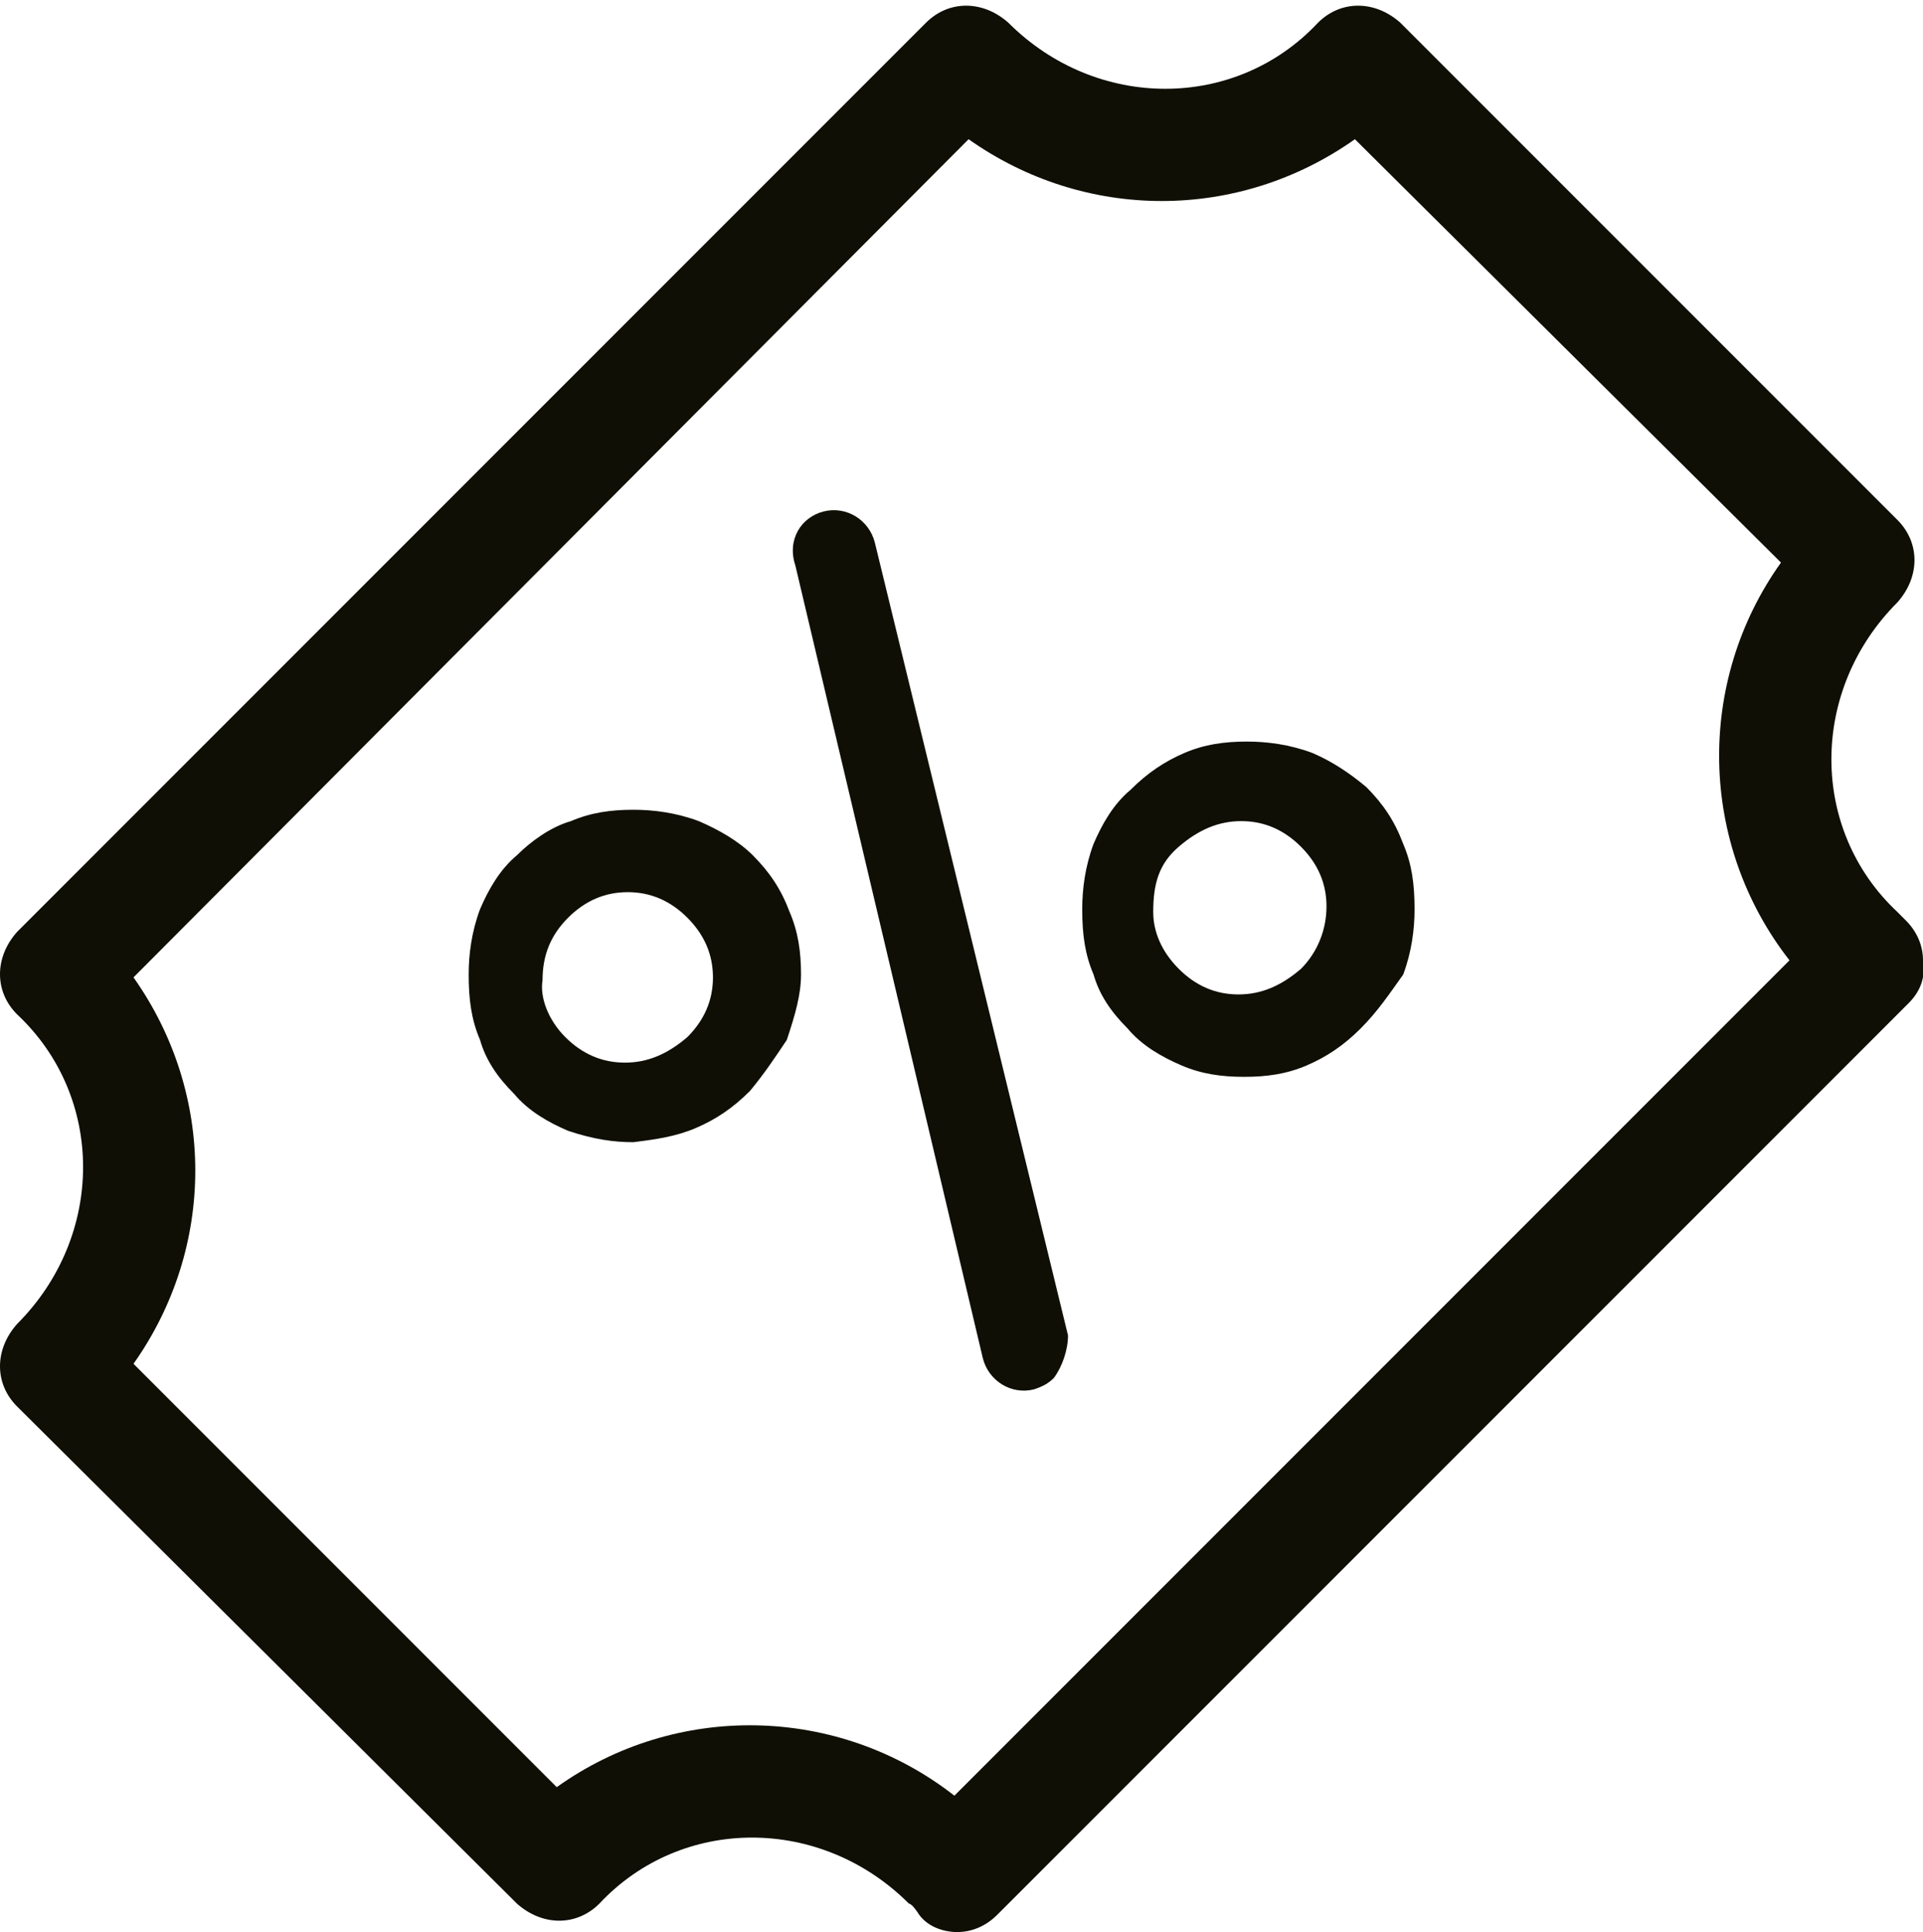 <?xml version="1.0" encoding="utf-8"?>
<!-- Generator: Adobe Illustrator 16.0.0, SVG Export Plug-In . SVG Version: 6.00 Build 0)  -->
<!DOCTYPE svg PUBLIC "-//W3C//DTD SVG 1.1//EN" "http://www.w3.org/Graphics/SVG/1.1/DTD/svg11.dtd">
<svg version="1.1" id="Ebene_1" xmlns="http://www.w3.org/2000/svg" xmlns:xlink="http://www.w3.org/1999/xlink" x="0px" y="0px"
	 width="67.7px" height="68px" viewBox="0 0 67.7 68" style="enable-background:new 0 0 67.7 68;" xml:space="preserve">
<style type="text/css">
<![CDATA[
	.st0{fill:#0F0F05;}
]]>
</style>
<path class="st0" d="M-31.5,53.9l-4.2-26.5c-1.2-7.3-8-13.2-15.3-13.4V9.8c0-5.2-4.3-9.5-9.5-9.5c-5.3,0-9.5,4.3-9.5,9.5V14
	c-7.3,0.2-14.2,6.1-15.3,13.4l-4.2,26.5c-0.6,3.7,0.3,7.2,2.6,9.9c2.3,2.7,5.6,4.1,9.4,4.1h34.2c3.8,0,7.1-1.5,9.4-4.1
	C-31.8,61.1-30.9,57.6-31.5,53.9z M-66.1,18H-55v4.1h-11.1V18z M-60.5,4.3c3.1,0,5.6,2.5,5.6,5.6V14H-66V9.8
	C-66.1,6.8-63.6,4.3-60.5,4.3z M-37.1,61.2c-1.5,1.8-3.8,2.8-6.3,2.8h-34.2c-2.6,0-4.8-1-6.3-2.8s-2.1-4.2-1.7-6.7l4.2-26.5
	c0.9-5.3,6-9.8,11.4-10v4.1h-3.4c-1.1,0-2,0.9-2,2s0.9,2,2,2h25.7c1.1,0,2-0.9,2-2s-0.9-2-2-2H-51V18c5.4,0.2,10.6,4.7,11.4,10
	l4.2,26.5C-35,57-35.6,59.4-37.1,61.2z"/>
<g>
	<path class="st0" d="M67.2,35.3L35.1,67.4c-0.4,0.4-0.9,0.6-1.4,0.6s-1.1-0.2-1.4-0.7c0,0-0.2-0.3-0.3-0.3c-3.1-3.1-8-3.1-10.9,0
		c-0.8,0.8-2,0.8-2.9,0L0.6,49.5c-0.8-0.8-0.8-2,0-2.9c3.1-3.1,3.1-8,0-10.9c-0.8-0.8-0.8-2,0-2.9l32-32c0.8-0.8,2-0.8,2.9,0
		c3.1,3.1,8,3.1,10.9,0c0.8-0.8,2-0.8,2.9,0l17.5,17.5c0.8,0.8,0.8,2,0,2.9c-3.1,3.1-3.1,8,0,10.9l0.3,0.3c0.4,0.4,0.6,0.9,0.6,1.4
		C67.8,34.4,67.6,34.9,67.2,35.3z M33.6,63.2L63,33.8c-3.2-4.1-3.3-9.8-0.3-14l-15-14.9c-4.1,2.9-9.5,2.9-13.6,0L4.7,34.4
		c2.9,4.1,2.9,9.5,0,13.6l14.9,14.9C23.8,59.9,29.5,60,33.6,63.2z"/>
	<g>
		<path class="st0" d="M26.4,38.4c-0.6,0.6-1.2,1-1.9,1.3c-0.7,0.3-1.4,0.4-2.2,0.5c-0.7,0-1.4-0.1-2.3-0.4
			c-0.7-0.3-1.4-0.7-1.9-1.3c-0.6-0.6-1-1.2-1.2-1.9c-0.3-0.7-0.4-1.4-0.4-2.3c0-0.7,0.1-1.5,0.4-2.3c0.3-0.7,0.7-1.4,1.3-1.9
			c0.5-0.5,1.2-1,1.9-1.2c0.7-0.3,1.4-0.4,2.2-0.4c0.7,0,1.5,0.1,2.3,0.4c0.7,0.3,1.4,0.7,1.9,1.2c0.6,0.6,1,1.2,1.3,2
			c0.3,0.7,0.4,1.4,0.4,2.2c0,0.7-0.2,1.4-0.5,2.3C27.3,37.2,26.9,37.8,26.4,38.4z M19.9,36.5c0.6,0.6,1.3,0.9,2.1,0.9
			c0.8,0,1.5-0.3,2.2-0.9c0.6-0.6,0.9-1.3,0.9-2.1c0-0.8-0.3-1.5-0.9-2.1c-0.6-0.6-1.3-0.9-2.1-0.9c-0.8,0-1.5,0.3-2.1,0.9
			c-0.6,0.6-0.9,1.3-0.9,2.2C19,35.1,19.3,35.9,19.9,36.5z M47.9,36.2c-0.6,0.6-1.2,1-1.9,1.3c-0.7,0.3-1.4,0.4-2.2,0.4
			c-0.8,0-1.5-0.1-2.2-0.4c-0.7-0.3-1.4-0.7-1.9-1.3c-0.6-0.6-1-1.2-1.2-1.9c-0.3-0.7-0.4-1.4-0.4-2.3c0-0.7,0.1-1.5,0.4-2.3
			c0.3-0.7,0.7-1.4,1.3-1.9c0.6-0.6,1.2-1,1.9-1.3c0.7-0.3,1.4-0.4,2.2-0.4c0.7,0,1.5,0.1,2.3,0.4c0.7,0.3,1.3,0.7,1.9,1.2
			c0.6,0.6,1,1.2,1.3,2c0.3,0.7,0.4,1.4,0.4,2.3c0,0.7-0.1,1.5-0.4,2.3C48.9,35,48.5,35.6,47.9,36.2z M41.5,34.1
			c0.6,0.6,1.3,0.9,2.1,0.9c0.8,0,1.5-0.3,2.2-0.9c0.6-0.6,0.9-1.4,0.9-2.2c0-0.8-0.3-1.5-0.9-2.1c-0.6-0.6-1.3-0.9-2.1-0.9
			c-0.8,0-1.5,0.3-2.2,0.9c-0.7,0.6-0.9,1.3-0.9,2.3C40.6,32.8,40.9,33.5,41.5,34.1z"/>
	</g>
	<path class="st0" d="M37.1,48.5c-0.2,0.2-0.4,0.3-0.7,0.4c-0.8,0.2-1.6-0.3-1.8-1.1l-6.6-27.9C27.7,19,28.2,18.2,29,18
		c0.8-0.2,1.6,0.3,1.8,1.1L37.6,47C37.6,47.5,37.4,48.1,37.1,48.5z"/>
</g>
</svg>
